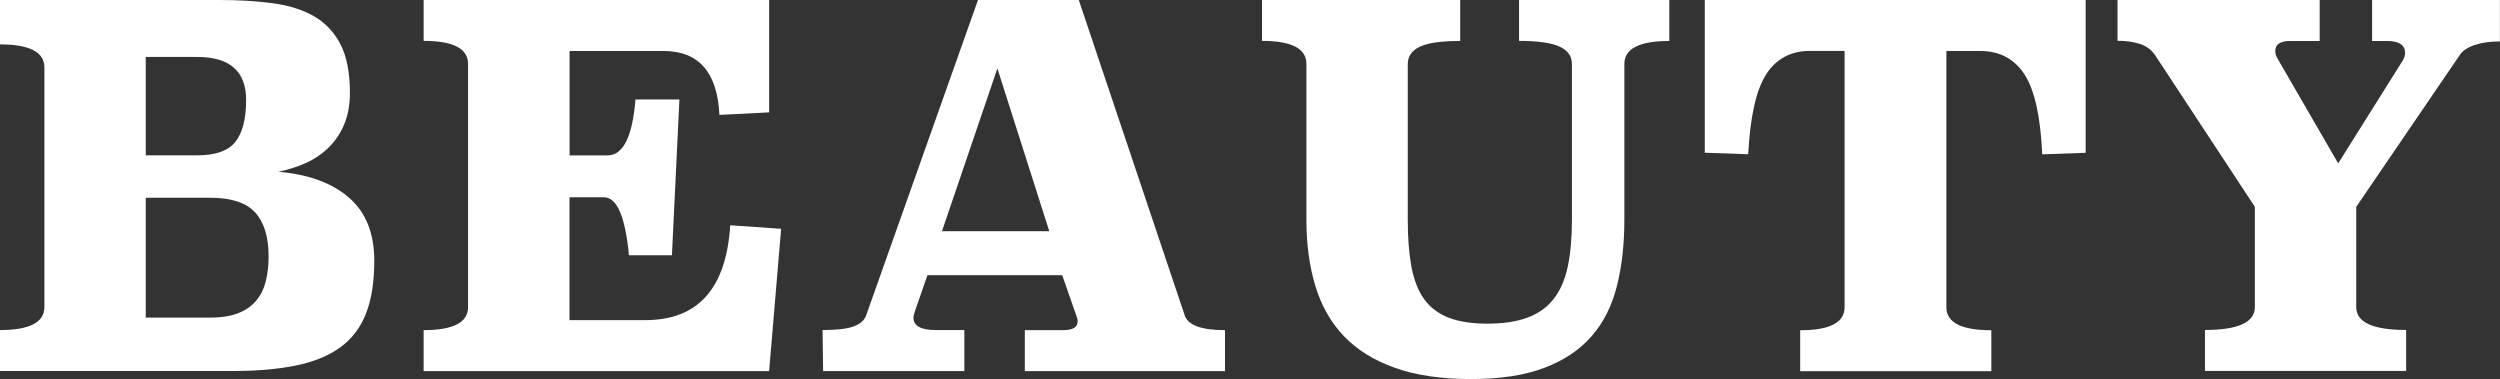 <?xml version="1.0" encoding="UTF-8"?><svg id="_レイヤー_1" xmlns="http://www.w3.org/2000/svg" viewBox="0 0 277 42"><rect x="0" y="0" width="277" height="42" fill="#333333" stroke="none"/><defs><style>.cls-1{fill:#fff;stroke-width:0px;}</style></defs><path class="cls-1" d="M24.34,0c2.14,0,4.1.12,5.89.36,1.79.24,3.31.72,4.56,1.44,1.25.72,2.23,1.75,2.93,3.1.7,1.35,1.05,3.15,1.05,5.39,0,1.29-.2,2.43-.61,3.43-.41,1-.97,1.85-1.69,2.57-.72.72-1.56,1.3-2.52,1.74-.96.44-1.99.77-3.1,1,3.36.3,5.96,1.25,7.83,2.88,1.86,1.62,2.79,3.95,2.79,6.97,0,2.32-.3,4.27-.91,5.84-.61,1.57-1.56,2.82-2.85,3.76-1.29.94-2.93,1.61-4.92,2.02-1.99.41-4.35.61-7.08.61H0v-4.54c3.28,0,4.92-.85,4.92-2.55V7.47c0-1.7-1.64-2.55-4.92-2.55V0h24.34ZM16.15,6.31v10.9h5.7c2.03,0,3.44-.5,4.23-1.49.79-1,1.19-2.55,1.19-4.65,0-3.17-1.81-4.76-5.42-4.76h-5.7ZM16.15,21.91v13.28h7.14c1.25,0,2.3-.17,3.13-.5.83-.33,1.49-.8,1.99-1.41.5-.61.85-1.33,1.05-2.16.2-.83.3-1.74.3-2.74,0-2.14-.5-3.75-1.49-4.84-1-1.09-2.66-1.63-4.98-1.63h-7.14Z"/><path class="cls-1" d="M85.24,12.45l-5.53.28c-.22-4.72-2.29-7.08-6.2-7.08h-10.4v11.57h4.2c1.73,0,2.77-2.07,3.1-6.2h4.87l-.83,17.26h-4.76c-.41-4.28-1.33-6.42-2.77-6.42h-3.82v13.61h8.41c5.83,0,8.96-3.5,9.4-10.51l5.64.39-1.33,15.77h-38.28v-4.54c3.28,0,4.92-.85,4.92-2.55V7.08c0-1.7-1.64-2.55-4.92-2.55V0h38.28v12.45Z"/><path class="cls-1" d="M131.25,34.92c.37,1.11,1.86,1.66,4.48,1.66v4.54h-22.18v-4.54h4.26c1.07,0,1.6-.33,1.6-1,0-.15-.06-.37-.17-.66l-1.55-4.43h-14.93l-1.38,3.98c-.11.3-.17.54-.17.72,0,.92.83,1.38,2.49,1.38h3.15v4.54h-15.65l-.06-4.54c1.58,0,2.74-.14,3.46-.41s1.17-.67,1.36-1.19L108.36,0h11.17l11.73,34.92ZM104.37,25.62h11.89l-5.75-18.04-6.14,18.04Z"/><path class="cls-1" d="M184.96,4.54c-3.32,0-4.98.85-4.98,2.55v17.26c0,2.73-.28,5.18-.83,7.36-.55,2.18-1.48,4.02-2.79,5.53-1.31,1.51-3.05,2.68-5.23,3.51-2.18.83-4.89,1.25-8.13,1.25s-6.14-.41-8.46-1.25c-2.32-.83-4.2-2-5.64-3.51-1.44-1.51-2.49-3.36-3.15-5.53-.66-2.18-1-4.63-1-7.36V7.08c0-1.7-1.64-2.55-4.92-2.55V0h21.96v4.54c-2.1,0-3.6.21-4.48.64-.88.42-1.33,1.06-1.33,1.91v17.26c0,2.03.14,3.77.41,5.23.28,1.46.75,2.65,1.41,3.57.66.92,1.57,1.6,2.71,2.05,1.14.44,2.58.66,4.31.66s3.2-.22,4.4-.66c1.2-.44,2.17-1.12,2.9-2.05.74-.92,1.26-2.11,1.58-3.57.31-1.46.47-3.2.47-5.23V7.08c0-.85-.45-1.48-1.35-1.91-.9-.42-2.41-.64-4.51-.64V0h16.65v4.54Z"/><path class="cls-1" d="M231.09,16.93l-4.81.17c-.19-4.17-.84-7.12-1.96-8.85-1.13-1.73-2.76-2.6-4.9-2.6h-3.76v28.39c0,1.7,1.66,2.55,4.98,2.55v4.54h-21.18v-4.54c3.28,0,4.92-.85,4.92-2.55V5.64h-3.82c-2.14,0-3.76.87-4.87,2.6s-1.77,4.69-1.99,8.85l-4.81-.17V0h42.2v16.93Z"/><path class="cls-1" d="M277,4.59c-1.11,0-2.06.14-2.85.41-.79.28-1.34.65-1.63,1.13l-11.45,16.79v11.1c0,1.69,1.84,2.54,5.53,2.54v4.54h-22.29v-4.54c3.69,0,5.53-.85,5.53-2.54v-11.1l-11.01-16.74c-.41-.63-.97-1.06-1.69-1.3-.72-.24-1.56-.36-2.52-.36V0h22.4v4.54h-3.26c-1.11,0-1.66.37-1.66,1.11,0,.3.09.59.28.89l6.69,11.56,7.19-11.45c.15-.26.22-.52.22-.78,0-.88-.66-1.33-1.99-1.33h-1.66V0h14.16v4.59Z"/></svg>
